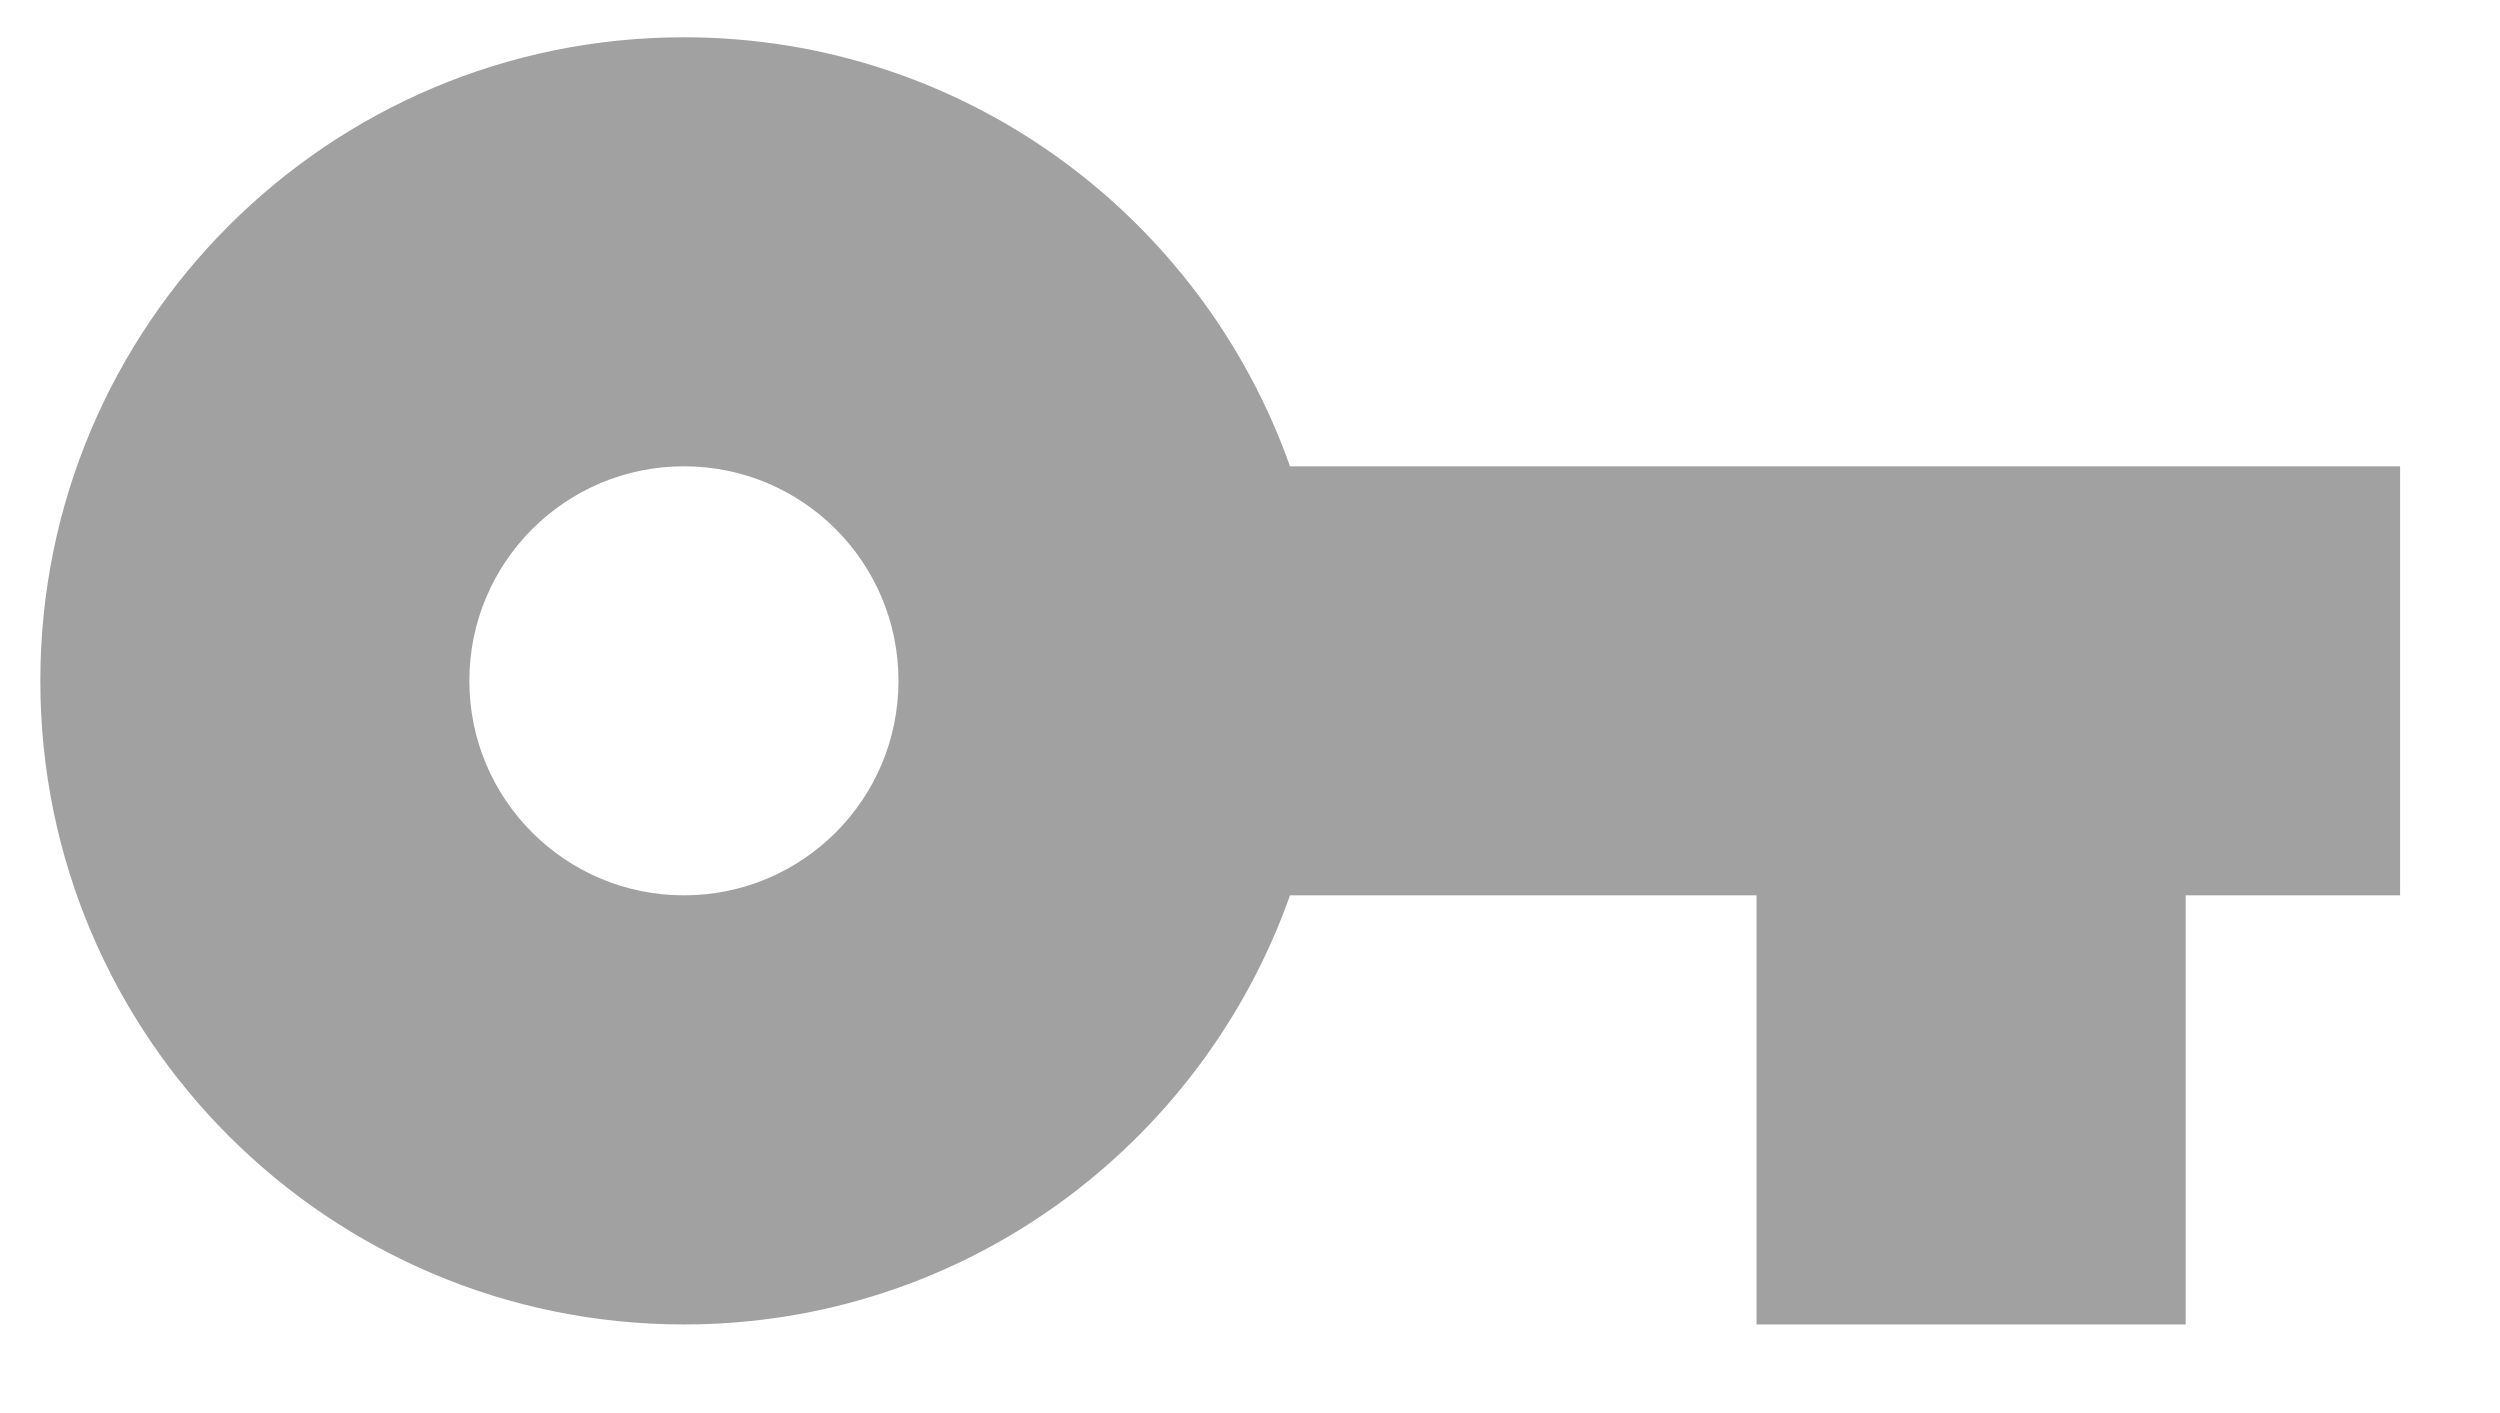 <?xml version="1.0" encoding="UTF-8"?> <svg xmlns="http://www.w3.org/2000/svg" width="23" height="13" viewBox="0 0 23 13" fill="none"> <path d="M11.868 4.29C11.054 1.991 8.868 0.343 6.292 0.343C3.021 0.343 0.371 2.992 0.371 6.264C0.371 9.535 3.021 12.185 6.292 12.185C8.868 12.185 11.054 10.537 11.868 8.237H16.16V12.185H20.108V8.237H22.081V4.29H11.868ZM6.292 8.237C5.202 8.237 4.318 7.354 4.318 6.264C4.318 5.173 5.202 4.29 6.292 4.29C7.383 4.29 8.266 5.173 8.266 6.264C8.266 7.354 7.383 8.237 6.292 8.237Z" fill="#A1A1A1"></path> </svg> 